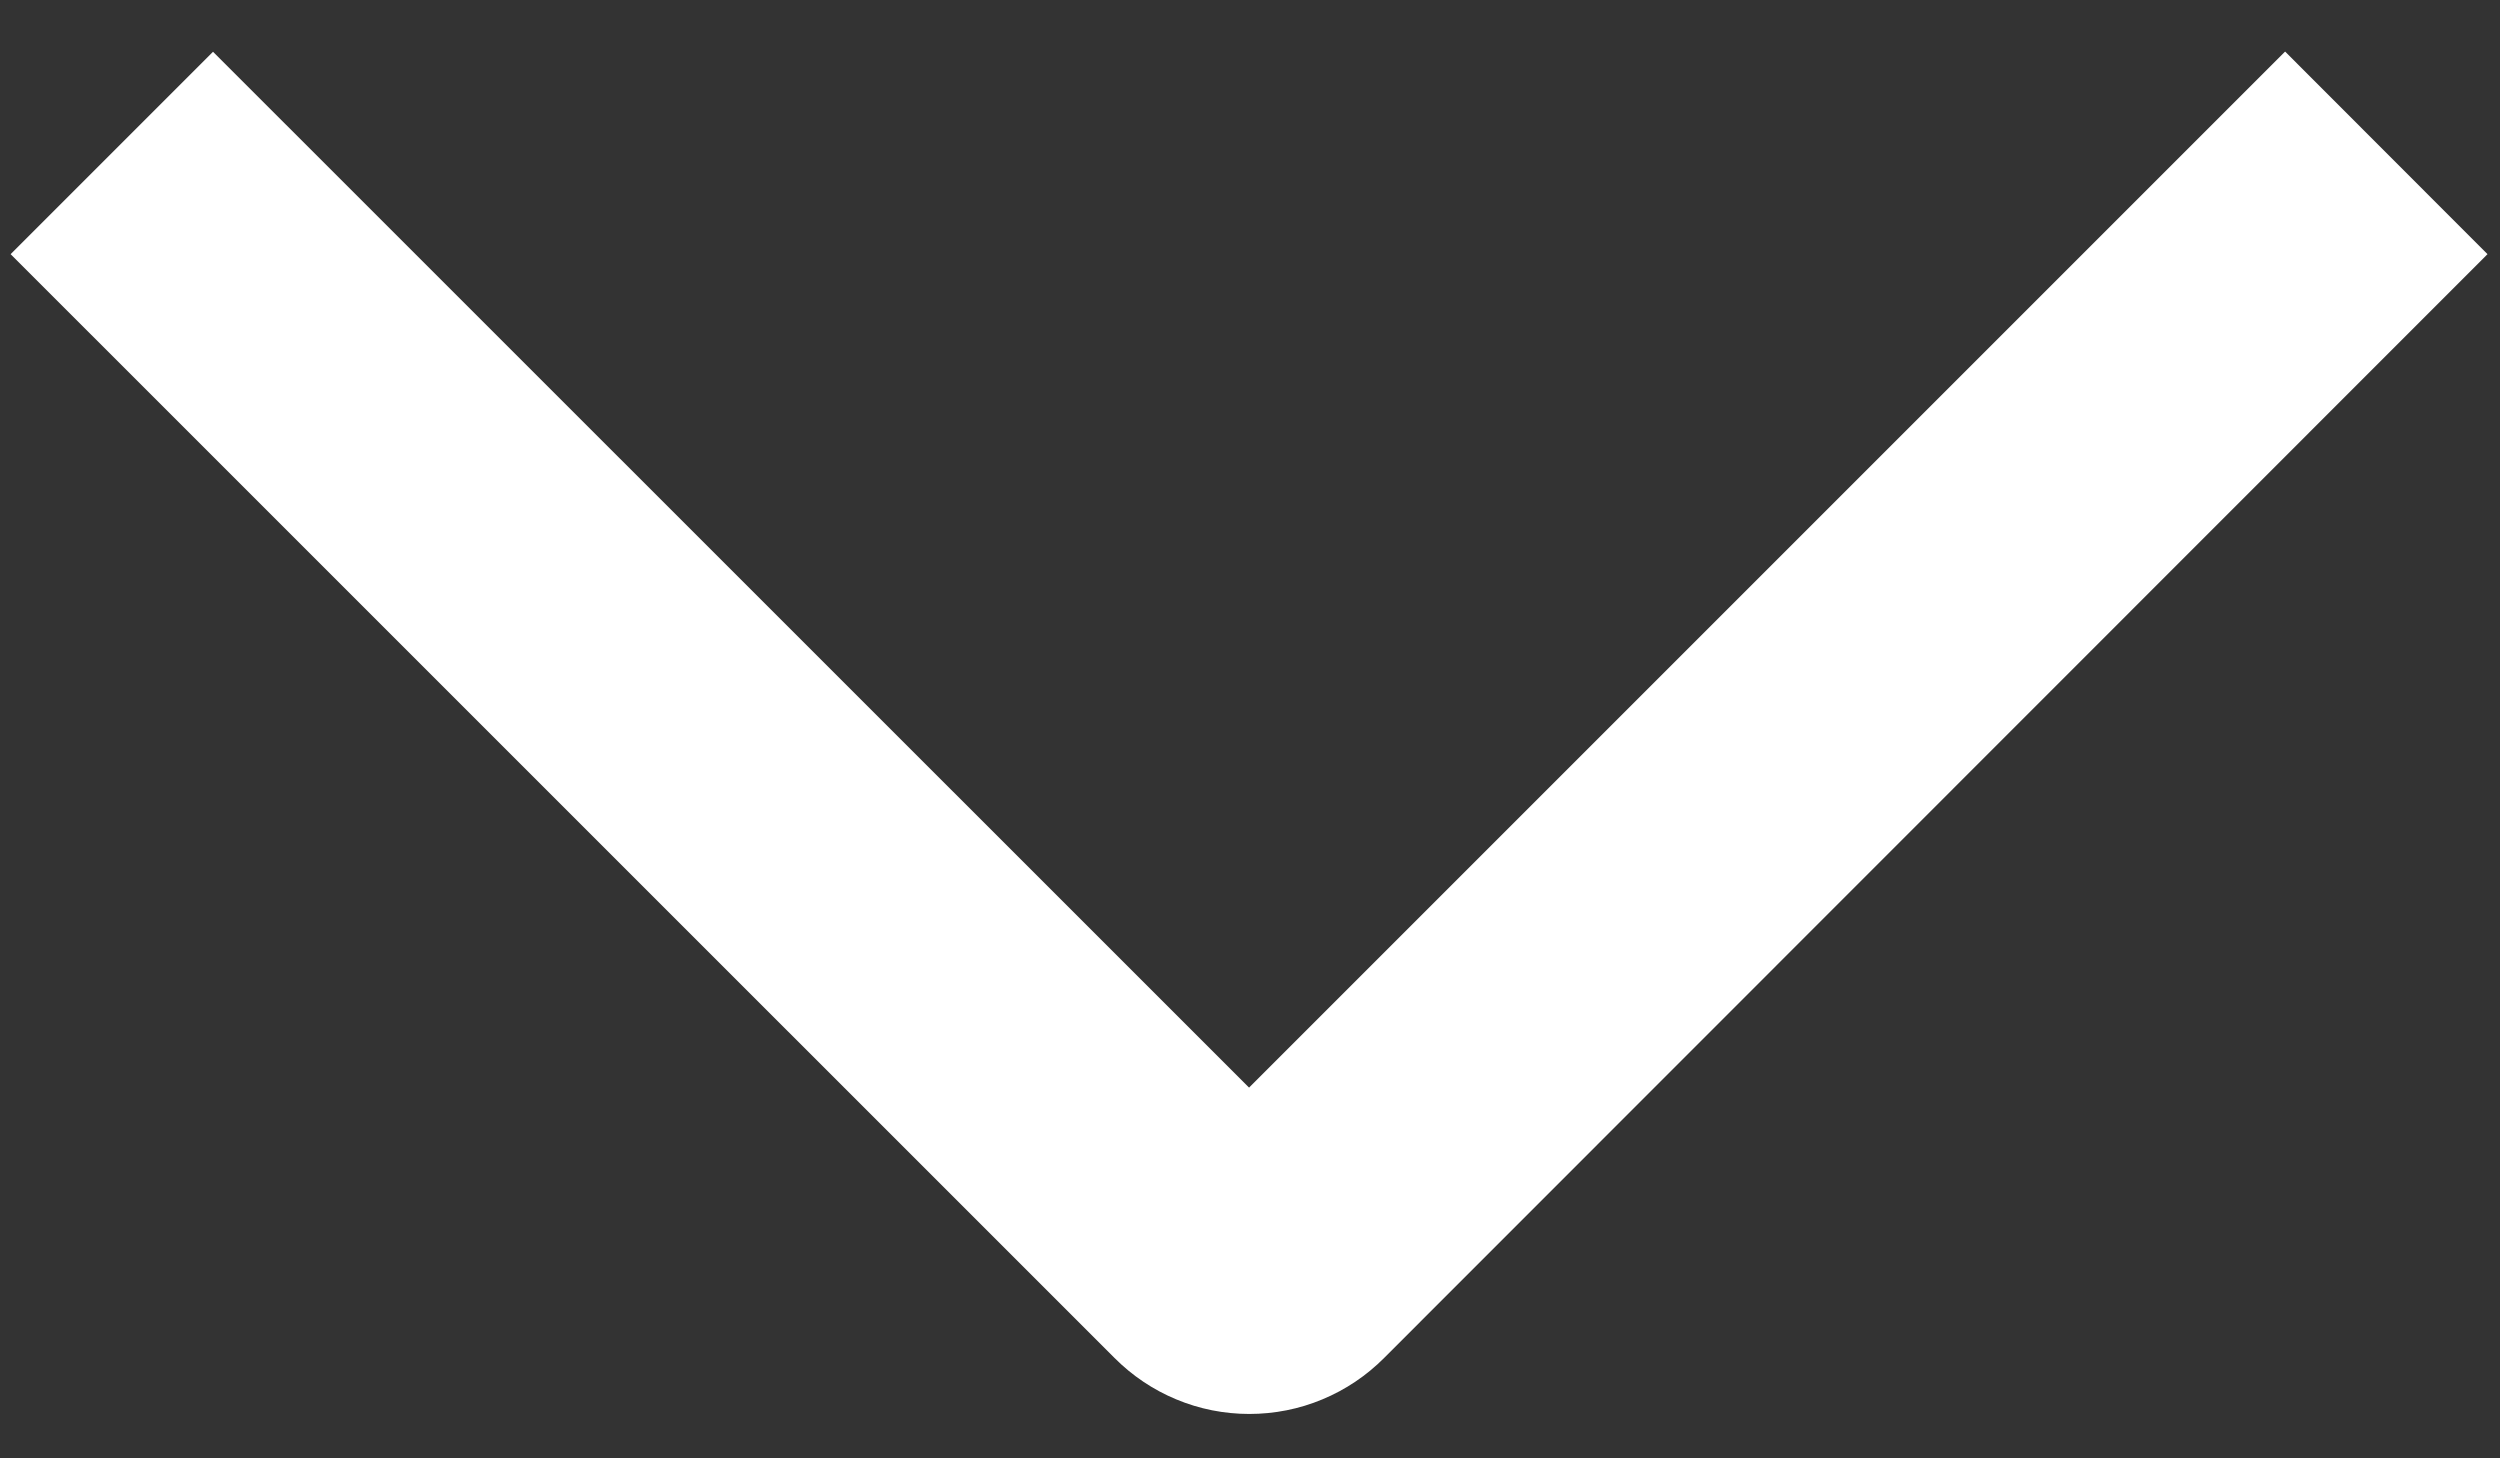 <svg width="24" height="14" viewBox="0 0 24 14" fill="none" xmlns="http://www.w3.org/2000/svg">
<rect x="0" y="0" width="24" height="14" fill="#333333" stroke="none"/>
<path d="M21.937 0.495L23.88 2.44L13.289 13.035C13.119 13.206 12.917 13.342 12.695 13.434C12.473 13.527 12.234 13.574 11.993 13.574C11.753 13.574 11.514 13.527 11.292 13.434C11.07 13.342 10.868 13.206 10.698 13.035L0.102 2.44L2.045 0.497L11.991 10.441L21.937 0.495Z" fill="white"/>
</svg>
